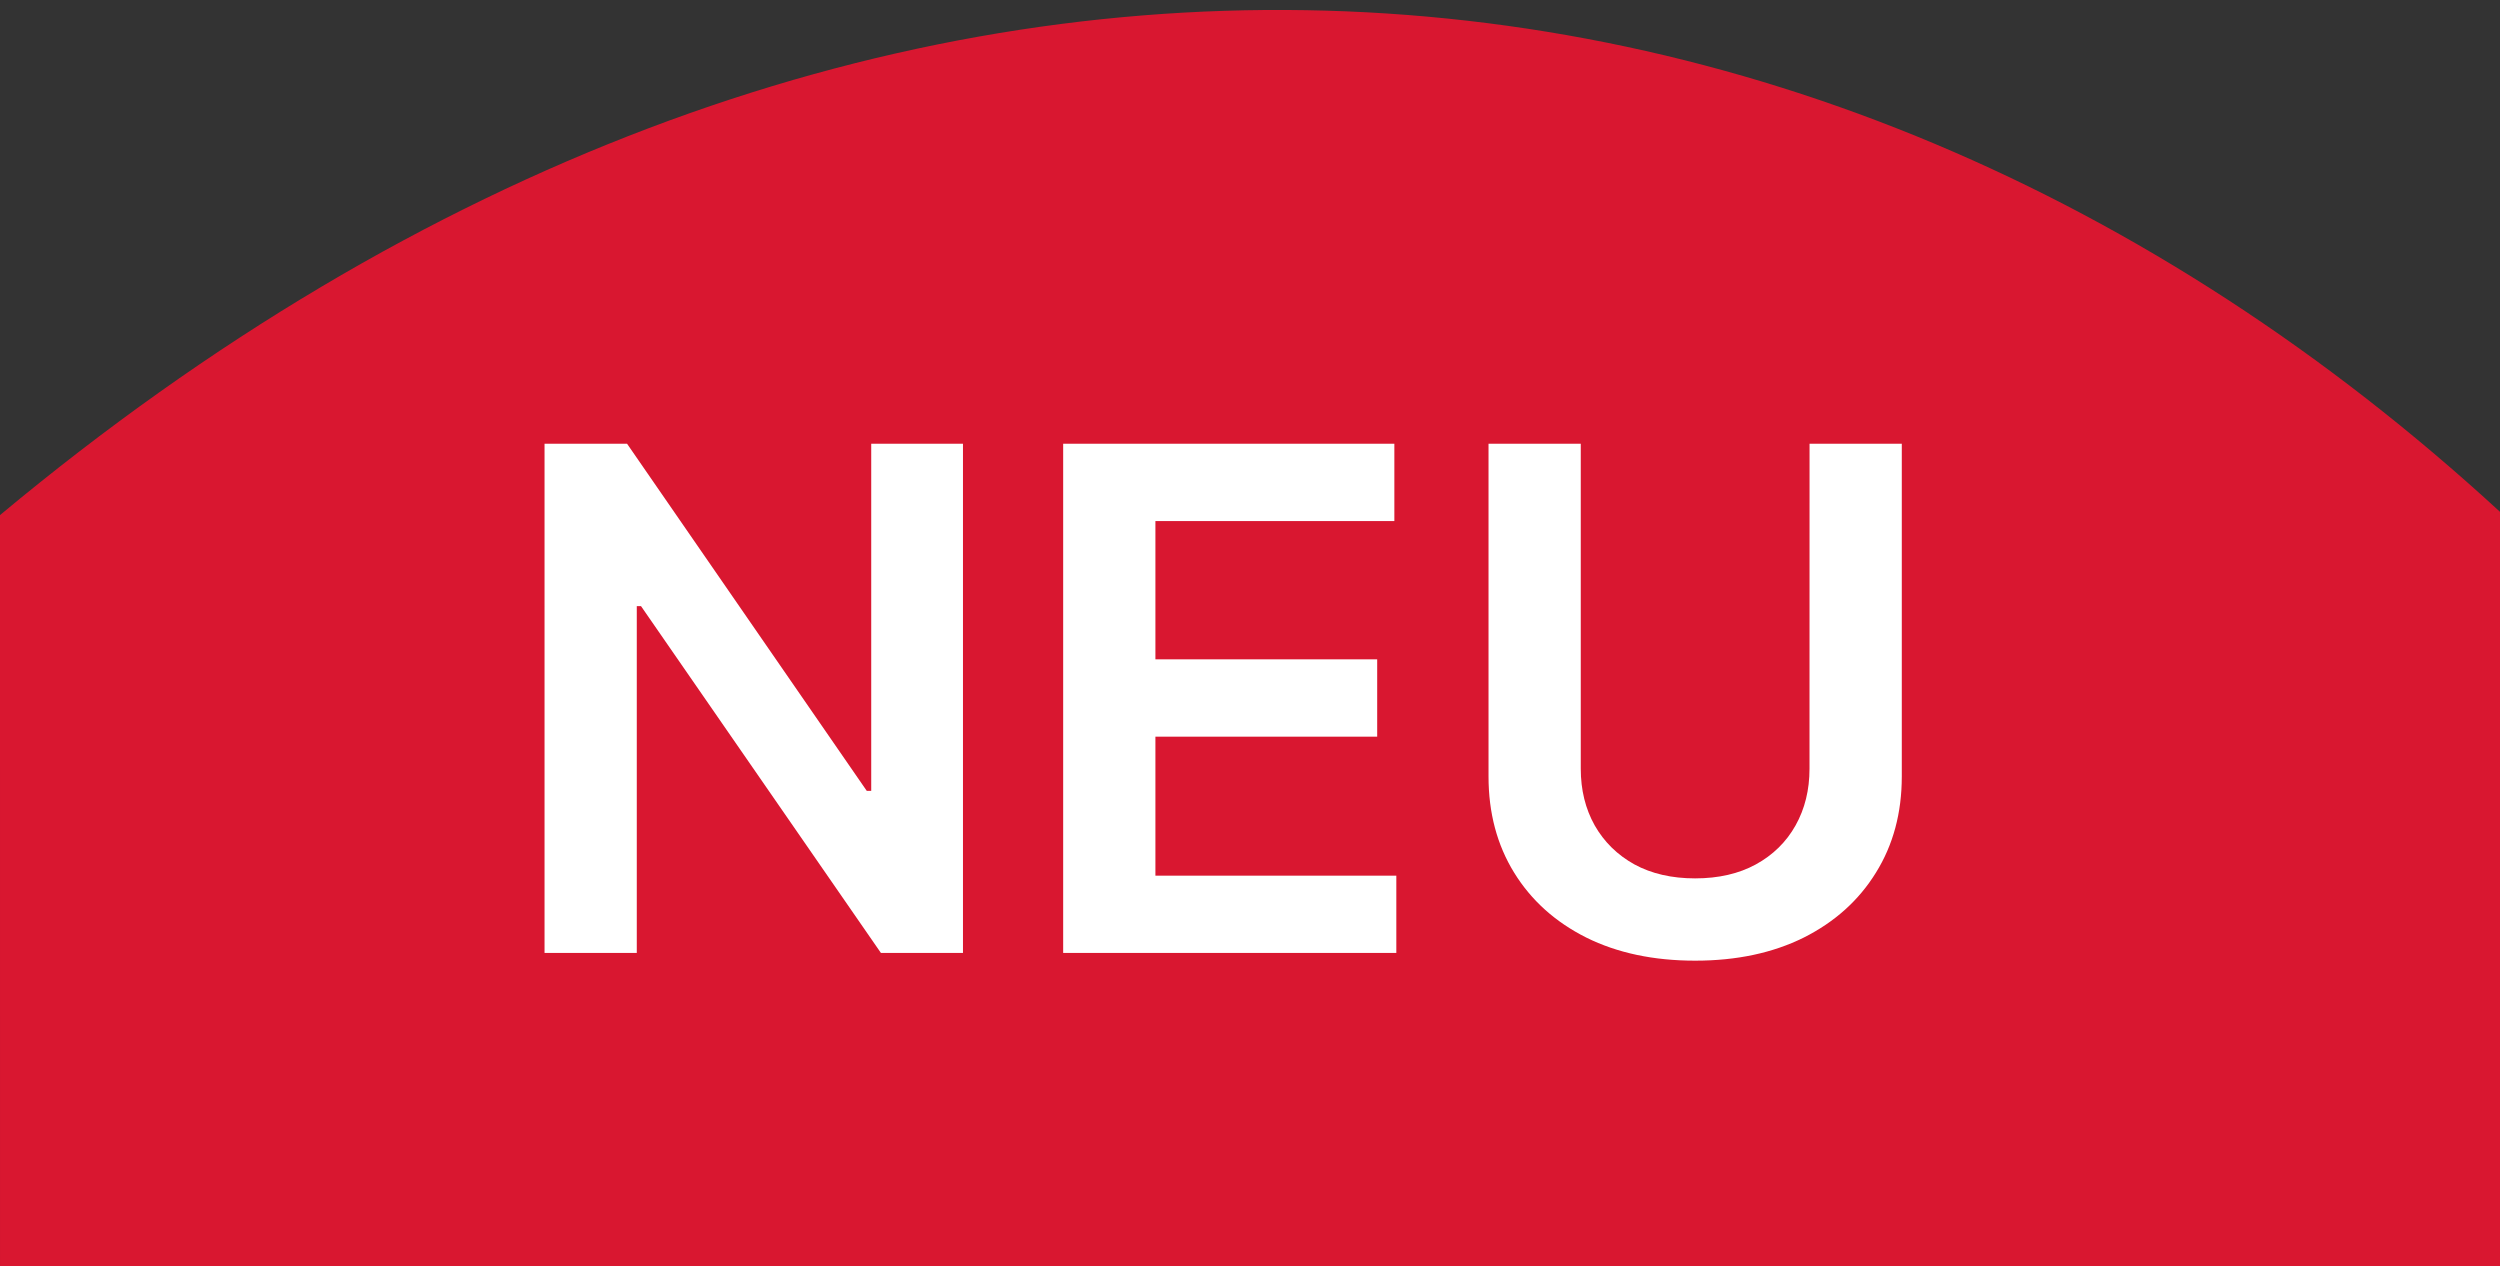 <?xml version="1.0" encoding="UTF-8" standalone="no"?>
<svg
   width="16.167mm"
   height="8.189mm"
   viewBox="0 0 16.167 8.189"
   version="1.1"
   id="svg984"
   inkscape:version="1.2 (dc2aeda, 2022-05-15)"
   sodipodi:docname="neu.svg"
   xmlns:inkscape="http://www.inkscape.org/namespaces/inkscape"
   xmlns:sodipodi="http://sodipodi.sourceforge.net/DTD/sodipodi-0.dtd"
   xmlns="http://www.w3.org/2000/svg"
   xmlns:svg="http://www.w3.org/2000/svg"
   xmlns:rdf="http://www.w3.org/1999/02/22-rdf-syntax-ns#"
   xmlns:cc="http://creativecommons.org/ns#"
   xmlns:dc="http://purl.org/dc/elements/1.1/">
  <rect x="0" y="0" width="16.167" height="8.189" fill="#333333" stroke="none"/>
  <defs
     id="defs978" />
  <sodipodi:namedview
     id="base"
     pagecolor="#ffffff"
     bordercolor="#666666"
     borderopacity="1.0"
     inkscape:pageopacity="0.0"
     inkscape:pageshadow="2"
     inkscape:zoom="22.627417"
     inkscape:cx="21.478368"
     inkscape:cy="17.014757"
     inkscape:document-units="mm"
     inkscape:current-layer="layer1"
     inkscape:document-rotation="0"
     showgrid="false"
     fit-margin-top="0"
     fit-margin-left="0"
     fit-margin-right="0"
     fit-margin-bottom="0"
     inkscape:showpageshadow="2"
     inkscape:pagecheckerboard="0"
     inkscape:deskcolor="#d1d1d1"
     showguides="true">
    <sodipodi:guide
       position="5.227,4.868"
       orientation="0,-1"
       id="guide276"
       inkscape:locked="false" />
  </sodipodi:namedview>
  <g
     inkscape:label="Ebene 1"
     inkscape:groupmode="layer"
     id="layer1"
     transform="translate(-97.75,-144.072)">
    <path
       style="fill:#d91730;fill-opacity:1;stroke:none;stroke-width:0.085px;stroke-linecap:butt;stroke-linejoin:miter;stroke-opacity:1"
       d="m 97.75,147.404 7.7e-5,4.856 H 113.917 l 0,-4.878 c -4.493,-4.133 -10.711,-4.525 -16.167,0.021 z"
       id="path16"
       sodipodi:nodetypes="ccccc" />
    <g
       aria-label="NEU"
       id="text54"
       style="font-style:normal;font-variant:normal;font-weight:600;font-stretch:normal;font-size:17.086px;line-height:1.25;font-family:Inter;-inkscape-font-specification:'Inter, Semi-Bold';font-variant-ligatures:normal;font-variant-caps:normal;font-variant-numeric:normal;font-variant-east-asian:normal;stroke-width:0.858;fill:#ffffff"
       transform="matrix(0.265,0,0,0.265,26.538,125.124)">
      <path
         d="m 292.224,82.331 v 12.426 h -2.002 l -5.855,-8.464 h -0.103 v 8.464 h -2.251 V 82.331 h 2.014 l 5.849,8.47 h 0.109 v -8.47 z"
         style="stroke-width:0.858;fill:#ffffff"
         id="path894" />
      <path
         d="M 294.669,94.757 V 82.331 h 8.082 v 1.887 h -5.831 v 3.373 h 5.412 v 1.887 h -5.412 v 3.392 h 5.879 v 1.887 z"
         style="stroke-width:0.858;fill:#ffffff"
         id="path896" />
      <path
         d="m 312.883,82.331 h 2.251 v 8.118 q 0,1.335 -0.631,2.348 -0.625,1.013 -1.76,1.584 -1.135,0.564 -2.651,0.564 -1.523,0 -2.658,-0.564 -1.135,-0.57 -1.76,-1.584 -0.625,-1.013 -0.625,-2.348 v -8.118 h 2.251 v 7.93 q 0,0.777 0.34,1.383 0.346,0.607 0.971,0.953 0.625,0.34 1.48,0.34 0.856,0 1.48,-0.34 0.631,-0.346 0.971,-0.953 0.34,-0.607 0.34,-1.383 z"
         style="stroke-width:0.858;fill:#ffffff"
         id="path898" />
    </g>
  </g>
</svg>
